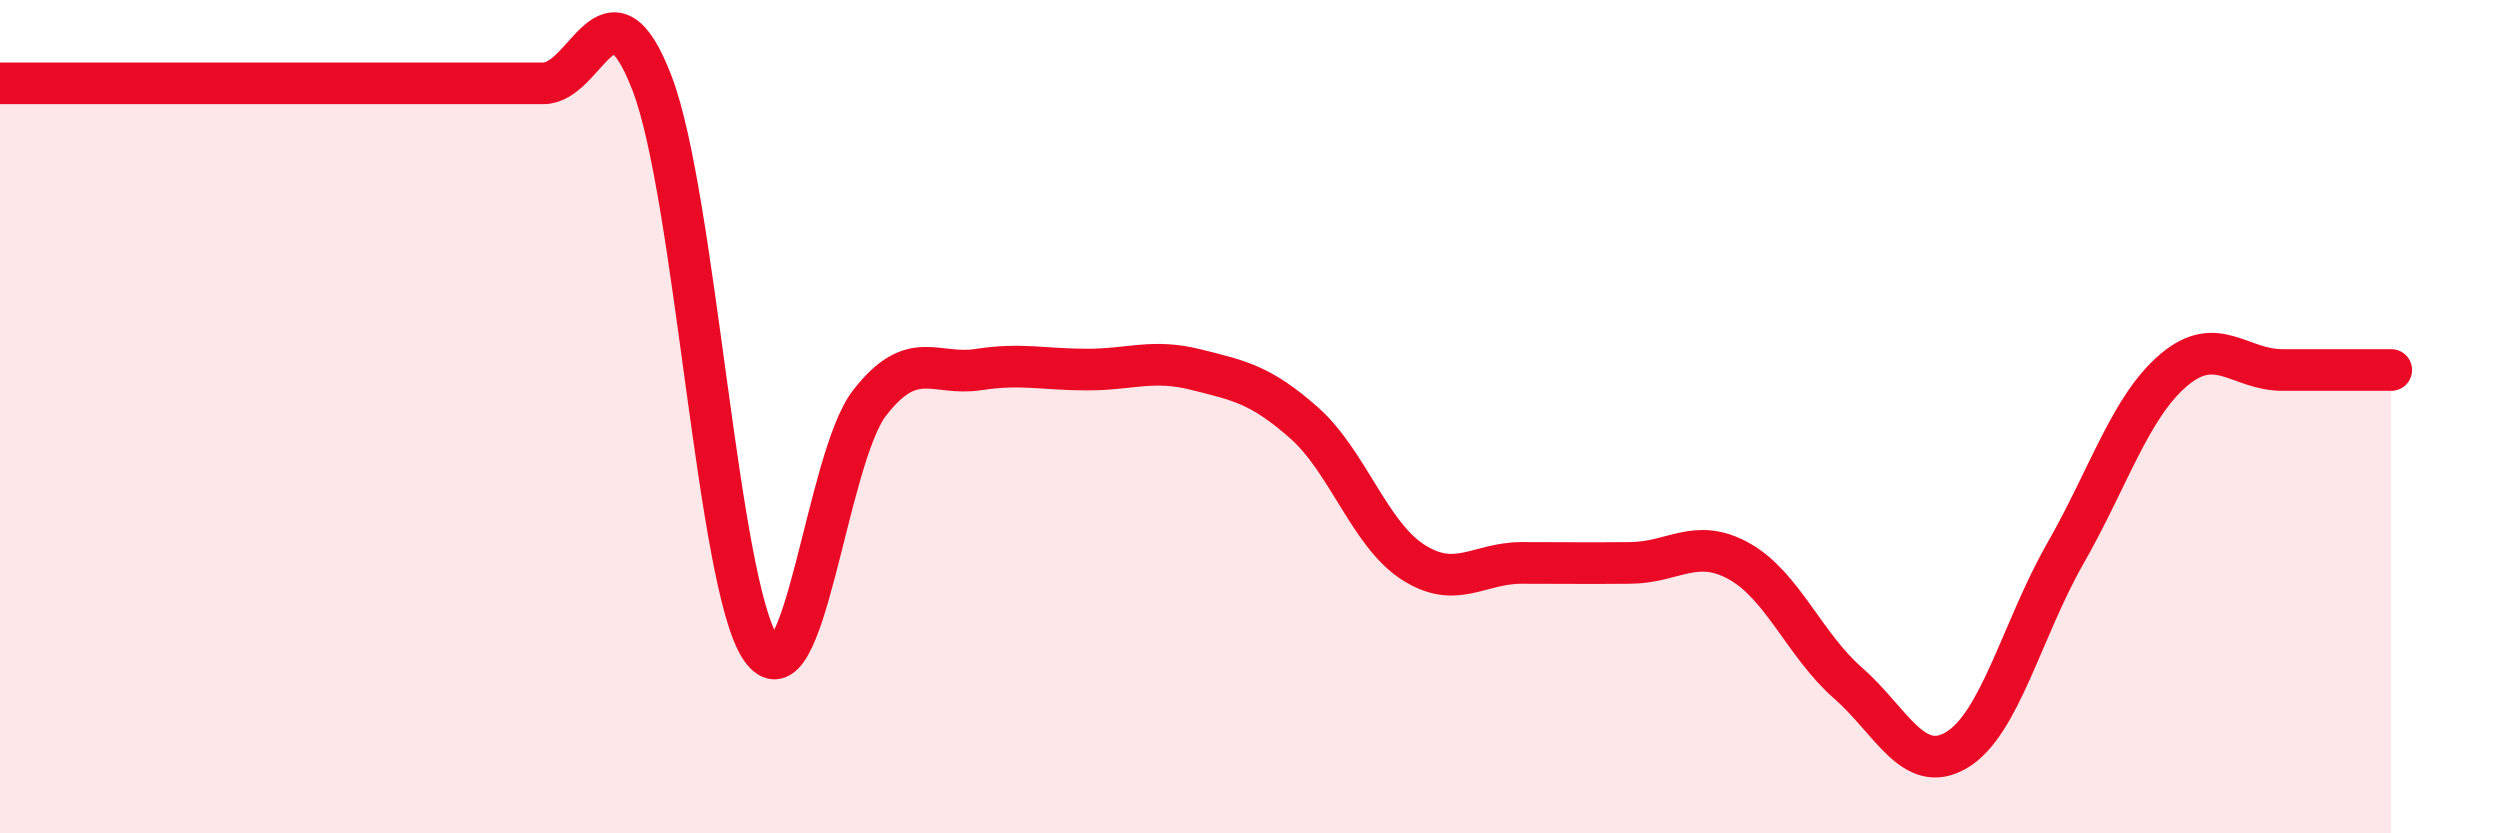 
    <svg width="60" height="20" viewBox="0 0 60 20" xmlns="http://www.w3.org/2000/svg">
      <path
        d="M 0,2 C 0.52,2 1.57,2 2.61,2 C 3.65,2 4.18,2 5.22,2 C 6.26,2 6.79,2 7.83,2 C 8.87,2 9.39,2 10.43,2 C 11.47,2 12,2 13.04,2 C 14.08,2 14.61,-0.71 15.65,2 C 16.69,4.71 17.22,14.03 18.26,15.56 C 19.3,17.09 19.83,11.01 20.87,9.67 C 21.91,8.33 22.44,9.03 23.48,8.87 C 24.52,8.71 25.05,8.87 26.09,8.87 C 27.13,8.87 27.66,8.61 28.7,8.87 C 29.74,9.13 30.26,9.23 31.3,10.15 C 32.34,11.07 32.87,12.82 33.91,13.49 C 34.95,14.16 35.48,13.51 36.52,13.51 C 37.56,13.51 38.09,13.52 39.13,13.51 C 40.17,13.5 40.7,12.89 41.74,13.47 C 42.78,14.05 43.31,15.48 44.35,16.39 C 45.39,17.3 45.92,18.62 46.96,18 C 48,17.38 48.53,15.1 49.57,13.28 C 50.61,11.46 51.13,9.76 52.17,8.88 C 53.21,8 53.74,8.88 54.78,8.88 C 55.82,8.88 56.87,8.88 57.39,8.88L57.39 20L0 20Z"
        fill="#EB0A25"
        opacity="0.1"
        stroke-linecap="round"
        stroke-linejoin="round"
      />
      <path
        d="M 0,2 C 0.52,2 1.57,2 2.61,2 C 3.65,2 4.18,2 5.22,2 C 6.26,2 6.79,2 7.83,2 C 8.87,2 9.39,2 10.43,2 C 11.47,2 12,2 13.04,2 C 14.08,2 14.61,-0.71 15.65,2 C 16.69,4.71 17.22,14.03 18.26,15.56 C 19.3,17.09 19.83,11.01 20.87,9.67 C 21.91,8.33 22.44,9.03 23.48,8.87 C 24.52,8.71 25.05,8.87 26.09,8.87 C 27.13,8.87 27.66,8.61 28.7,8.87 C 29.74,9.13 30.26,9.23 31.3,10.15 C 32.34,11.07 32.87,12.82 33.91,13.49 C 34.95,14.16 35.48,13.51 36.52,13.51 C 37.56,13.51 38.09,13.52 39.13,13.51 C 40.17,13.5 40.7,12.89 41.74,13.47 C 42.78,14.05 43.31,15.48 44.35,16.39 C 45.39,17.3 45.92,18.62 46.96,18 C 48,17.38 48.53,15.1 49.57,13.28 C 50.61,11.46 51.13,9.76 52.17,8.88 C 53.21,8 53.74,8.88 54.78,8.88 C 55.82,8.88 56.87,8.88 57.39,8.88"
        stroke="#EB0A25"
        stroke-width="1"
        fill="none"
        stroke-linecap="round"
        stroke-linejoin="round"
      />
    </svg>
  